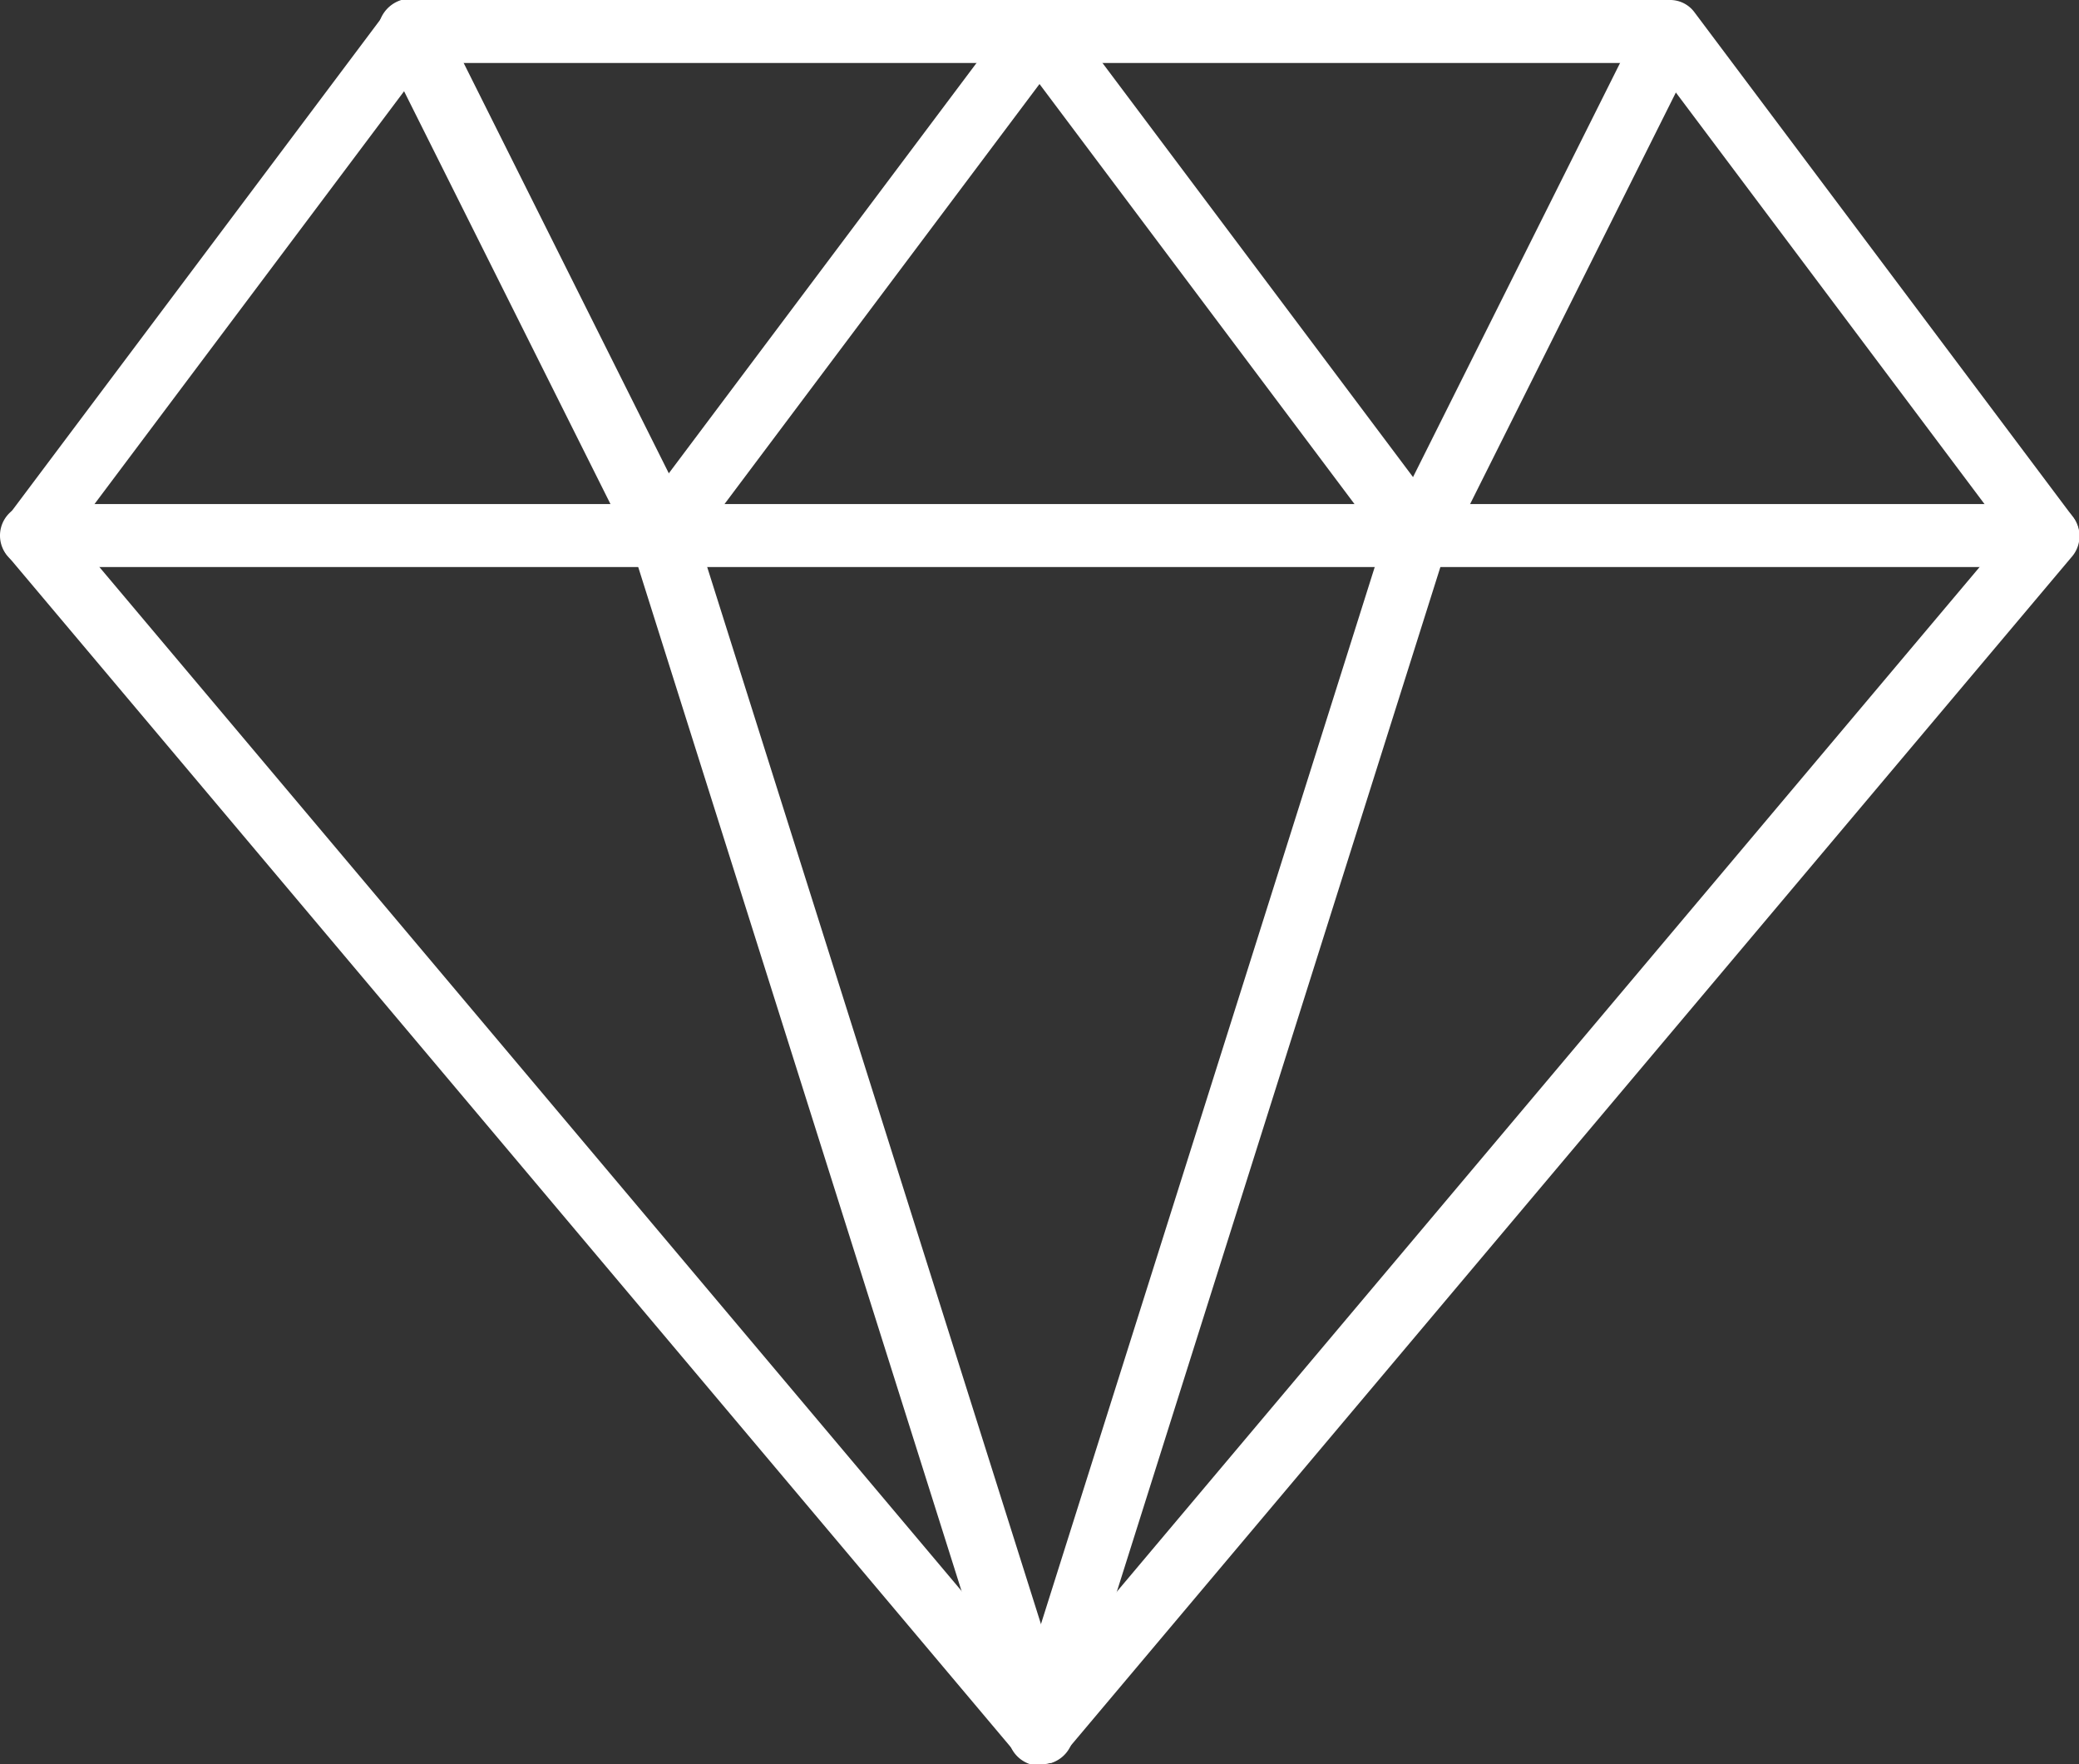 <?xml version="1.0" encoding="UTF-8"?> <svg xmlns="http://www.w3.org/2000/svg" viewBox="0 0 33 28"><rect x="0" y="0" width="33" height="28" fill="#333333" stroke="none"/> <defs> <style>.cls-1{fill:#fff;}</style> </defs> <g id="Слой_2" data-name="Слой 2"> <g id="Capa_1" data-name="Capa 1"> <path class="cls-1" d="M16.5,28a.46.46,0,0,1-.38-.18l-16-19a.5.5,0,0,1,0-.62l6-8A.48.48,0,0,1,6.5,0h20a.48.48,0,0,1,.4.2l6,8a.5.5,0,0,1,0,.62l-16,19A.46.46,0,0,1,16.5,28ZM1.14,8.48,16.5,26.72,31.86,8.48,26.25,1H6.75Z"></path> <path class="cls-1" d="M32.5,9H.5a.5.5,0,0,1,0-1h32a.5.5,0,0,1,0,1Z"></path> <path class="cls-1" d="M16.5,28l-.15,0a.51.51,0,0,1-.33-.63l6-19A.51.51,0,0,1,22.65,8a.51.51,0,0,1,.33.63l-6,19A.51.51,0,0,1,16.5,28Z"></path> <path class="cls-1" d="M16.5,28a.51.51,0,0,1-.48-.35l-6-19a.5.5,0,0,1,1-.3l6,19a.51.51,0,0,1-.33.63Z"></path> <path class="cls-1" d="M10.5,9a.5.5,0,0,1-.45-.28l-4-8A.5.5,0,0,1,7,.28l4,8a.51.51,0,0,1-.23.67A.54.54,0,0,1,10.5,9Z"></path> <path class="cls-1" d="M10.5,9a.49.49,0,0,1-.3-.1.51.51,0,0,1-.1-.7l6-8a.51.51,0,0,1,.7-.1.5.5,0,0,1,.1.7l-6,8A.51.51,0,0,1,10.5,9Z"></path> <path class="cls-1" d="M22.5,9a.51.51,0,0,1-.4-.2l-6-8a.5.5,0,0,1,.8-.6l6,8a.5.5,0,0,1-.1.7A.49.49,0,0,1,22.5,9Z"></path> <path class="cls-1" d="M22.5,9A.54.54,0,0,1,22.28,9a.51.51,0,0,1-.23-.67l4-8a.5.5,0,1,1,.9.44l-4,8A.5.5,0,0,1,22.5,9Z"></path> </g> </g> </svg> 